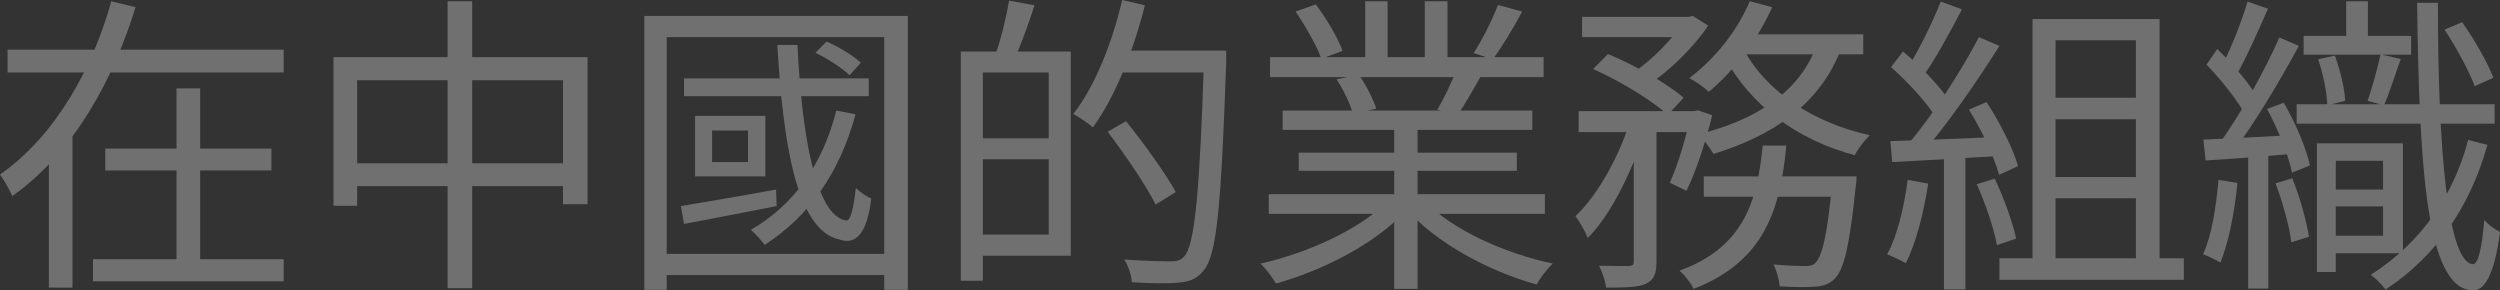 <?xml version="1.0" encoding="UTF-8"?> <svg xmlns="http://www.w3.org/2000/svg" viewBox="0 0 906.086 105.253" fill="none"><rect x="0" y="0" width="906.086" height="105.253" fill="#333333" stroke="none"/><g opacity="0.3"><path d="M2.742 17.994H102.822V26.256H2.742V17.994ZM38.158 53.87H98.366V61.792H38.158V53.87ZM33.703 93.933H102.822V101.969H33.703V93.933ZM63.978 32.028H72.546V98.234H63.978V32.028ZM40.329 0.453L49.126 2.603C41.129 28.52 27.191 54.889 4.456 71.072C3.542 68.809 1.371 65.187 0 63.264C20.564 48.891 33.931 23.766 40.329 0.453ZM17.708 47.08H26.277V104.232H17.708V47.08Z" fill="white"></path><path d="M120.873 20.711H212.955V74.015H204.044V29.085H129.441V74.581H120.873V20.711ZM125.442 59.189H209.185V67.451H125.442V59.189ZM162.23 0.453H171.141V104.458H162.23V0.453Z" fill="white"></path><path d="M247.914 28.406H314.863V34.857H247.914V28.406ZM295.554 19.126L299.553 15.052C304.01 16.976 309.264 20.145 312.006 22.748L307.894 27.275C305.152 24.558 299.896 21.276 295.554 19.126ZM303.095 40.063L310.064 41.421C304.352 62.811 292.927 78.655 277.162 88.727C276.133 87.369 273.62 84.54 272.136 83.295C287.673 74.354 298.184 59.642 303.095 40.063ZM246.772 74.694C255.569 73.223 268.364 71.072 281.274 68.696L281.502 74.694C269.621 76.957 257.396 79.447 247.914 81.145L246.772 74.694ZM258.083 47.306V58.737H271.106V47.306H258.083ZM251.912 41.987H277.39V63.942H251.912V41.987ZM281.731 16.297H289.043C290.527 48.325 295.554 78.202 306.637 79.9C308.237 80.239 309.379 75.486 310.179 68.13C311.549 69.488 314.178 71.299 315.778 71.978C314.291 84.427 310.294 88.954 304.237 86.803C288.473 83.408 283.789 51.267 281.731 16.297ZM233.519 5.772H329.03V105.024H320.462V13.468H241.631V105.024H233.519V5.772ZM238.546 92.009H325.259V99.705H238.546V92.009Z" fill="white"></path><path d="M353.364 18.673H388.095V92.688H353.364V84.993H380.096V26.256H353.364V18.673ZM348.222 18.673H356.221V101.742H348.222V18.673ZM352.794 50.135H384.325V57.718H352.794V50.135ZM365.701 0.226L374.957 1.924C372.673 8.941 369.816 16.75 367.531 21.842L360.675 20.145C362.617 14.712 364.789 6.111 365.701 0.226ZM404.317 18.334H439.39V26.256H404.317V18.334ZM436.421 18.334H444.417C444.417 18.334 444.417 21.503 444.417 22.748C442.59 74.694 440.99 92.236 436.421 97.781C433.906 101.063 431.279 102.082 427.28 102.421C423.396 102.874 416.657 102.647 410.258 102.308C410.031 99.818 409.001 96.31 407.401 94.046C414.827 94.612 421.684 94.725 424.311 94.725C426.595 94.725 427.968 94.386 429.222 92.915C432.994 88.84 434.821 70.054 436.421 20.145V18.334ZM406.716 0L414.942 1.924C410.716 18.787 403.974 35.423 396.091 46.174C394.606 44.816 391.064 42.44 389.01 41.308C396.778 31.349 403.062 15.731 406.716 0ZM401.462 47.759L408.089 43.911C414.6 51.946 422.484 62.924 426.138 69.601L418.827 74.128C415.4 67.225 407.744 56.02 401.462 47.759Z" fill="white"></path><path d="M459.842 70.393H559.921V77.523H459.842V70.393ZM460.299 20.711H559.464V27.954H460.299V20.711ZM464.868 40.063H555.352V47.08H464.868V40.063ZM470.695 55.341H549.753V61.905H470.695V55.341ZM505.311 43.345H513.764V104.685H505.311V43.345ZM494.8 0.453H502.911V24.106H494.8V0.453ZM516.394 0.453H524.62V23.766H516.394V0.453ZM502.569 73.223L509.425 76.391C498.8 88.162 479.491 98.008 462.469 102.761C461.211 100.61 458.699 97.328 456.87 95.518C473.779 91.783 492.858 83.069 502.569 73.223ZM516.506 72.996C526.217 83.182 545.411 91.896 562.778 95.518C560.836 97.328 558.206 100.724 556.952 103.1C539.585 98.347 520.506 88.048 509.768 75.826L516.506 72.996ZM542.899 1.811L551.695 4.187C548.383 10.412 544.269 17.089 541.07 21.503L534.101 19.239C537.185 14.486 540.957 7.017 542.899 1.811ZM527.589 25.803L536.5 27.954C533.643 33.046 530.674 38.252 528.159 41.874L520.963 39.724C523.248 35.763 526.217 29.878 527.589 25.803ZM469.552 4.187L476.864 1.584C480.748 6.677 484.975 13.807 486.574 18.447L478.921 21.276C477.321 16.75 473.207 9.507 469.552 4.187ZM484.405 28.746L492.516 27.161C495.143 30.896 497.77 35.989 498.8 39.384L490.344 41.195C489.431 37.8 486.917 32.481 484.405 28.746Z" fill="white"></path><path d="M573.401 6.111H612.359V13.468H573.401V6.111ZM617.501 63.942H667.084V71.299H617.501V63.942ZM572.146 40.289H615.101V47.872H572.146V40.289ZM592.138 43.345H600.364V94.725C600.364 99.139 599.564 101.403 596.479 102.874C593.623 104.119 589.168 104.232 582.085 104.232C581.857 102.082 580.715 98.573 579.57 96.31C584.484 96.423 589.053 96.423 590.426 96.423C591.68 96.31 592.138 95.97 592.138 94.725V43.345ZM664.112 63.942H672.911C672.911 63.942 672.796 66.432 672.568 67.677C670.396 88.954 668.341 97.555 665.027 100.95C662.97 102.987 660.915 103.666 657.831 103.892C655.201 104.119 650.175 104.119 645.033 103.779C644.806 101.516 644.006 98.12 642.749 95.857C647.663 96.31 652.232 96.423 654.059 96.423C655.889 96.423 656.916 96.31 657.943 95.291C660.343 93.028 662.4 85.106 664.112 65.301V63.942ZM638.864 52.738H647.433C645.263 75.599 639.664 94.725 613.844 104.685C612.817 102.647 610.532 99.592 608.705 98.12C632.468 89.406 636.922 72.317 638.864 52.738ZM577.4 25.011L582.769 19.579C592.368 23.54 604.248 30.217 610.19 35.423L604.478 41.647C598.764 36.442 587.111 29.312 577.4 25.011ZM612.817 40.289H614.074L615.331 39.95L620.585 41.761C618.186 51.267 614.759 62.132 611.217 69.148L605.163 66.206C608.132 59.981 610.989 49.909 612.817 41.761V40.289ZM658.631 15.844L667.427 17.315C659.773 37.8 642.636 49.117 621.043 55.794C620.015 53.983 617.386 50.475 615.674 48.664C636.465 43.458 652.459 33.386 658.631 15.844ZM634.18 0.453L642.291 2.603C636.922 14.712 628.126 26.03 619.328 33.273C617.843 31.801 614.416 29.425 612.247 28.293C621.27 21.616 629.611 11.317 634.18 0.453ZM632.126 18.221C640.349 33.273 657.373 44.59 677.71 49.004C675.88 50.701 673.368 53.983 672.226 56.247C651.317 50.701 634.18 38.026 625.042 20.597L632.126 18.221ZM591.11 42.779L596.937 44.93C592.595 59.868 584.369 77.41 575.458 86.237C574.543 83.861 572.489 80.352 571.002 78.315C579.228 70.62 587.341 55.794 591.11 42.779ZM631.668 12.449H675.31V19.692H628.126L631.668 12.449ZM610.304 6.111H612.132L613.501 5.772L619.1 9.28C613.844 17.202 604.933 25.803 597.052 31.009C595.565 29.651 592.938 27.84 591.225 26.822C598.537 22.069 606.533 13.807 610.304 7.696V6.111Z" fill="white"></path><path d="M741.116 35.423H778.132V43.232H741.116V35.423ZM741.116 64.169H778.132V71.864H741.116V64.169ZM736.659 6.904H782.701V98.46H774.132V14.599H745V98.46H736.659V6.904ZM724.664 93.594H791.499V101.403H724.664V93.594ZM703.415 0.566L711.069 3.395C706.727 11.77 701.243 21.842 696.789 27.954L690.847 25.464C695.189 18.9 700.443 8.035 703.415 0.566ZM717.238 13.468L724.664 16.636C716.668 29.312 705.47 45.608 696.789 55.341L691.305 52.512C700.101 42.44 710.954 25.464 717.238 13.468ZM685.363 24.332L689.705 18.673C696.101 23.993 703.3 31.462 706.385 36.442L701.815 42.892C698.731 37.573 691.532 29.764 685.363 24.332ZM713.583 39.724L719.98 37.007C724.779 44.25 729.69 53.983 731.405 60.208L724.549 63.377C722.837 57.039 718.265 47.193 713.583 39.724ZM685.136 51.154C695.417 50.815 710.611 50.249 725.691 49.57V56.473C711.184 57.378 696.674 58.171 685.821 58.737L685.136 51.154ZM716.438 66.772L722.949 64.735C726.263 71.638 729.463 80.579 730.72 86.464L723.749 88.84C722.722 82.955 719.637 73.788 716.438 66.772ZM691.417 65.187L698.843 66.545C697.244 77.184 694.389 88.162 690.732 95.404C689.248 94.499 685.821 92.915 683.991 92.123C687.763 85.219 690.048 75.147 691.417 65.187ZM704.557 54.436H712.326V104.911H704.557V54.436Z" fill="white"></path><path d="M850.336 0.453H858.217V16.75H850.336V0.453ZM840.168 21.503L846.222 20.145C848.164 25.237 849.764 32.141 849.991 36.555L843.48 38.139C843.365 33.612 841.995 26.709 840.168 21.503ZM834.911 13.015H873.869V19.805H834.911V13.015ZM832.399 37.8H904.144V44.816H832.399V37.8ZM843.022 68.696H866.558V74.807H843.022V68.696ZM842.565 51.946H870.9V91.783H842.565V85.445H863.701V58.284H842.565V51.946ZM839.71 51.946H846.564V98.573H839.71V51.946ZM862.789 19.692L870.1 21.39C868.043 27.161 865.986 33.839 864.044 38.139L858.105 36.555C859.702 31.915 861.759 24.558 862.789 19.692ZM876.041 1.019H883.58C883.58 54.096 887.122 95.178 896.263 95.744C898.205 95.857 899.575 89.746 900.374 79.674C901.632 81.371 904.716 83.408 906.086 84.087C903.916 100.837 900.032 105.364 896.148 105.25C879.353 104.572 876.839 60.774 876.041 1.019ZM885.98 10.751L892.378 8.035C896.833 14.373 901.632 22.748 903.689 28.18L896.948 31.236C894.89 25.803 890.206 17.089 885.98 10.751ZM894.548 50.701L901.517 52.512C895.348 74.694 883.01 92.915 864.616 104.911C863.474 103.327 860.959 100.837 859.247 99.592C876.954 88.388 889.179 71.299 894.548 50.701ZM814.575 0.566L822.001 3.169C818.459 11.204 814.005 21.276 810.463 27.388L804.637 25.124C808.179 18.673 812.405 8.035 814.575 0.566ZM826.115 13.581L833.199 16.636C826.343 29.198 816.86 45.269 809.206 55.115L804.064 52.399C811.491 42.44 820.859 25.577 826.115 13.581ZM799.723 23.427L803.607 17.768C809.321 23.314 815.717 30.67 818.232 35.649L814.118 42.327C811.491 37.007 805.207 29.085 799.723 23.427ZM821.659 39.497L827.715 37.234C831.942 44.477 835.939 53.87 837.196 59.981L830.685 62.584C829.542 56.586 825.658 46.854 821.659 39.497ZM798.58 50.588C807.264 50.249 819.602 49.57 832.284 48.891L832.169 55.681C820.401 56.699 808.636 57.605 799.38 58.171L798.58 50.588ZM824.743 66.432L830.8 64.622C833.542 71.299 835.939 80.126 836.853 85.785L830.457 87.822C829.77 82.05 827.258 73.11 824.743 66.432ZM804.064 65.187L810.921 66.319C809.891 76.957 807.721 87.935 804.752 95.178C803.38 94.273 800.18 92.801 798.468 92.123C801.665 85.219 803.152 75.033 804.064 65.187ZM814.805 53.87H822.116V104.571H814.805V53.87Z" fill="white"></path></g></svg> 
